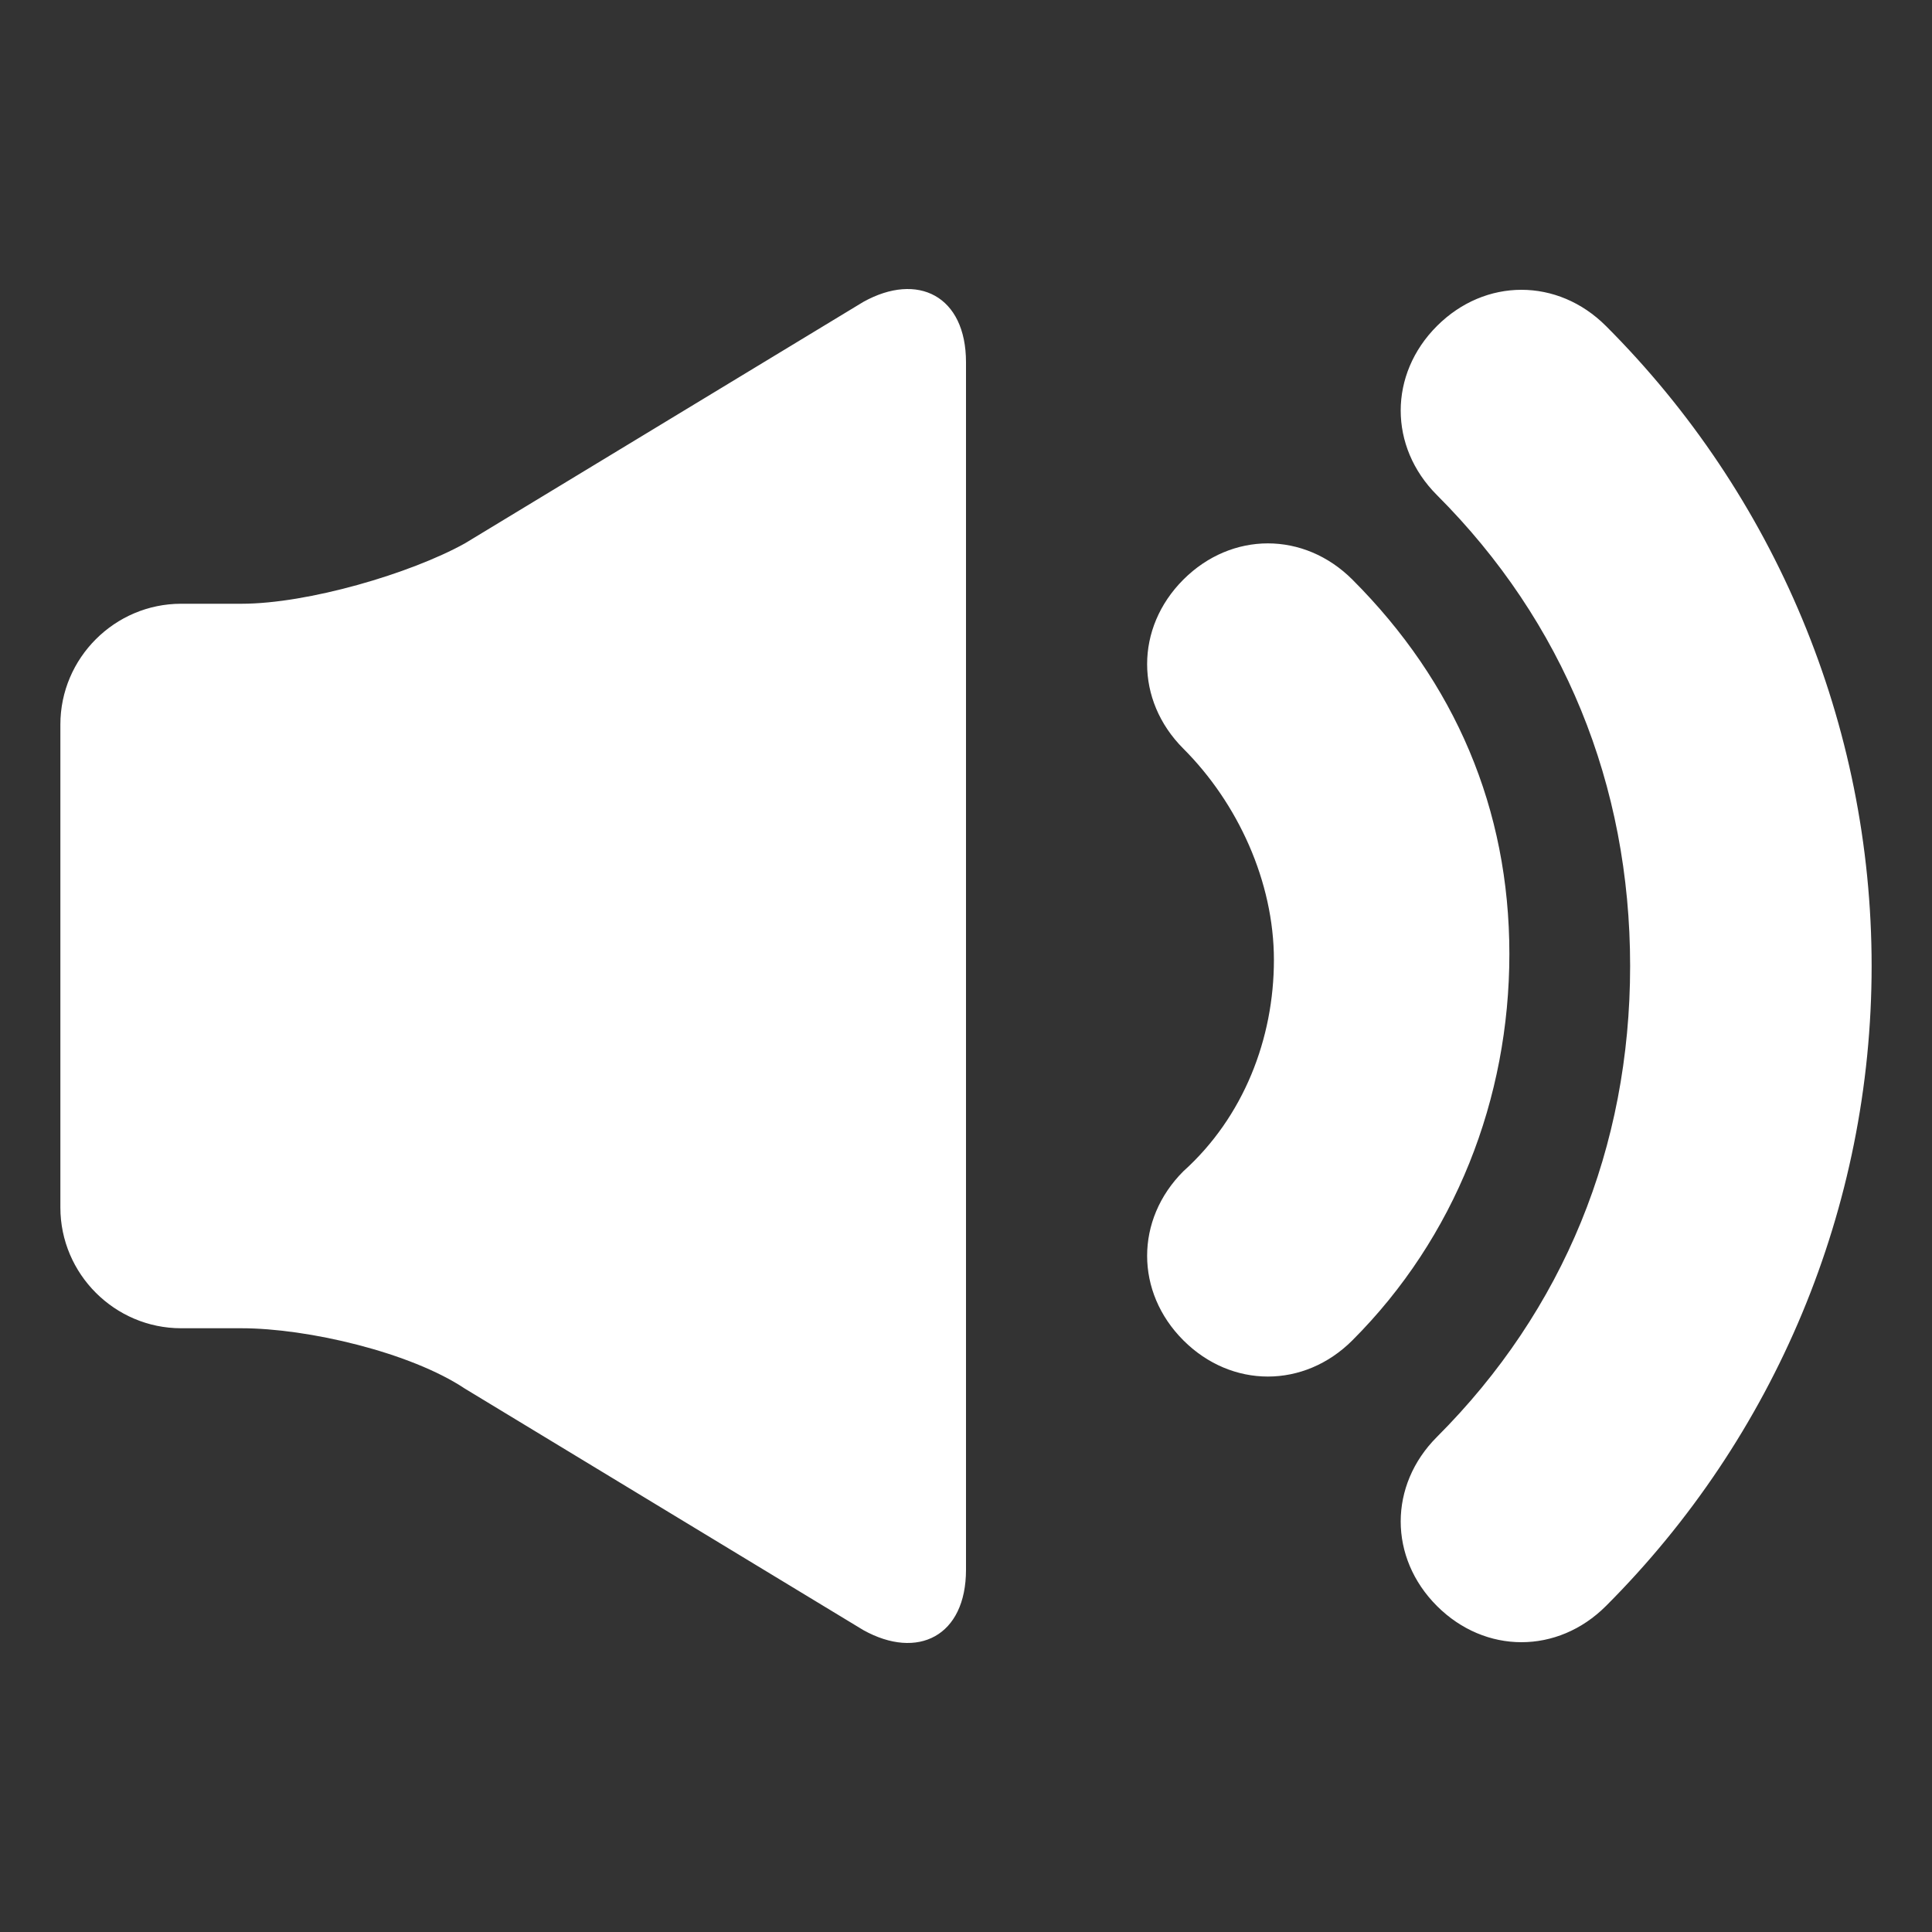 <?xml version="1.0" encoding="utf-8"?>
<!-- Generator: Adobe Illustrator 26.2.1, SVG Export Plug-In . SVG Version: 6.00 Build 0)  -->
<svg version="1.1" id="Uploaded_to_svgrepo.com" xmlns="http://www.w3.org/2000/svg" xmlns:xlink="http://www.w3.org/1999/xlink"
	 x="0px" y="0px" viewBox="0 0 32 32" style="enable-background:new 0 0 32 32;" xml:space="preserve">
<rect x="0" y="0" width="32" height="32" fill="#333333" stroke="none"/>
<style type="text/css">
	.st0{fill:#FFFFFF;}
</style>
<path class="st0" d="M16,6v20c0,1.1-0.8,1.5-1.7,1L7.7,23c-0.9-0.6-2.6-1-3.7-1H3c-1.1,0-2-0.9-2-2v-8c0-1.1,0.9-2,2-2h1
	c1.1,0,2.8-0.5,3.7-1L14.3,5C15.2,4.5,16,4.9,16,6z M26.6,5.4c-0.8-0.8-2-0.8-2.8,0s-0.8,2,0,2.8c2.1,2.1,3.2,4.8,3.2,7.8
	s-1.1,5.7-3.2,7.8c-0.8,0.8-0.8,2,0,2.8c0.4,0.4,0.9,0.6,1.4,0.6s1-0.2,1.4-0.6C29.4,23.8,31,20,31,16S29.4,8.2,26.6,5.4z M22.4,9.6
	c-0.8-0.8-2-0.8-2.8,0s-0.8,2,0,2.8c0.9,0.9,1.5,2.2,1.5,3.5s-0.5,2.6-1.5,3.5c-0.8,0.8-0.8,2,0,2.8c0.4,0.4,0.9,0.6,1.4,0.6
	s1-0.2,1.4-0.6c1.7-1.7,2.6-4,2.6-6.4S24.1,11.3,22.4,9.6z"/>
</svg>
